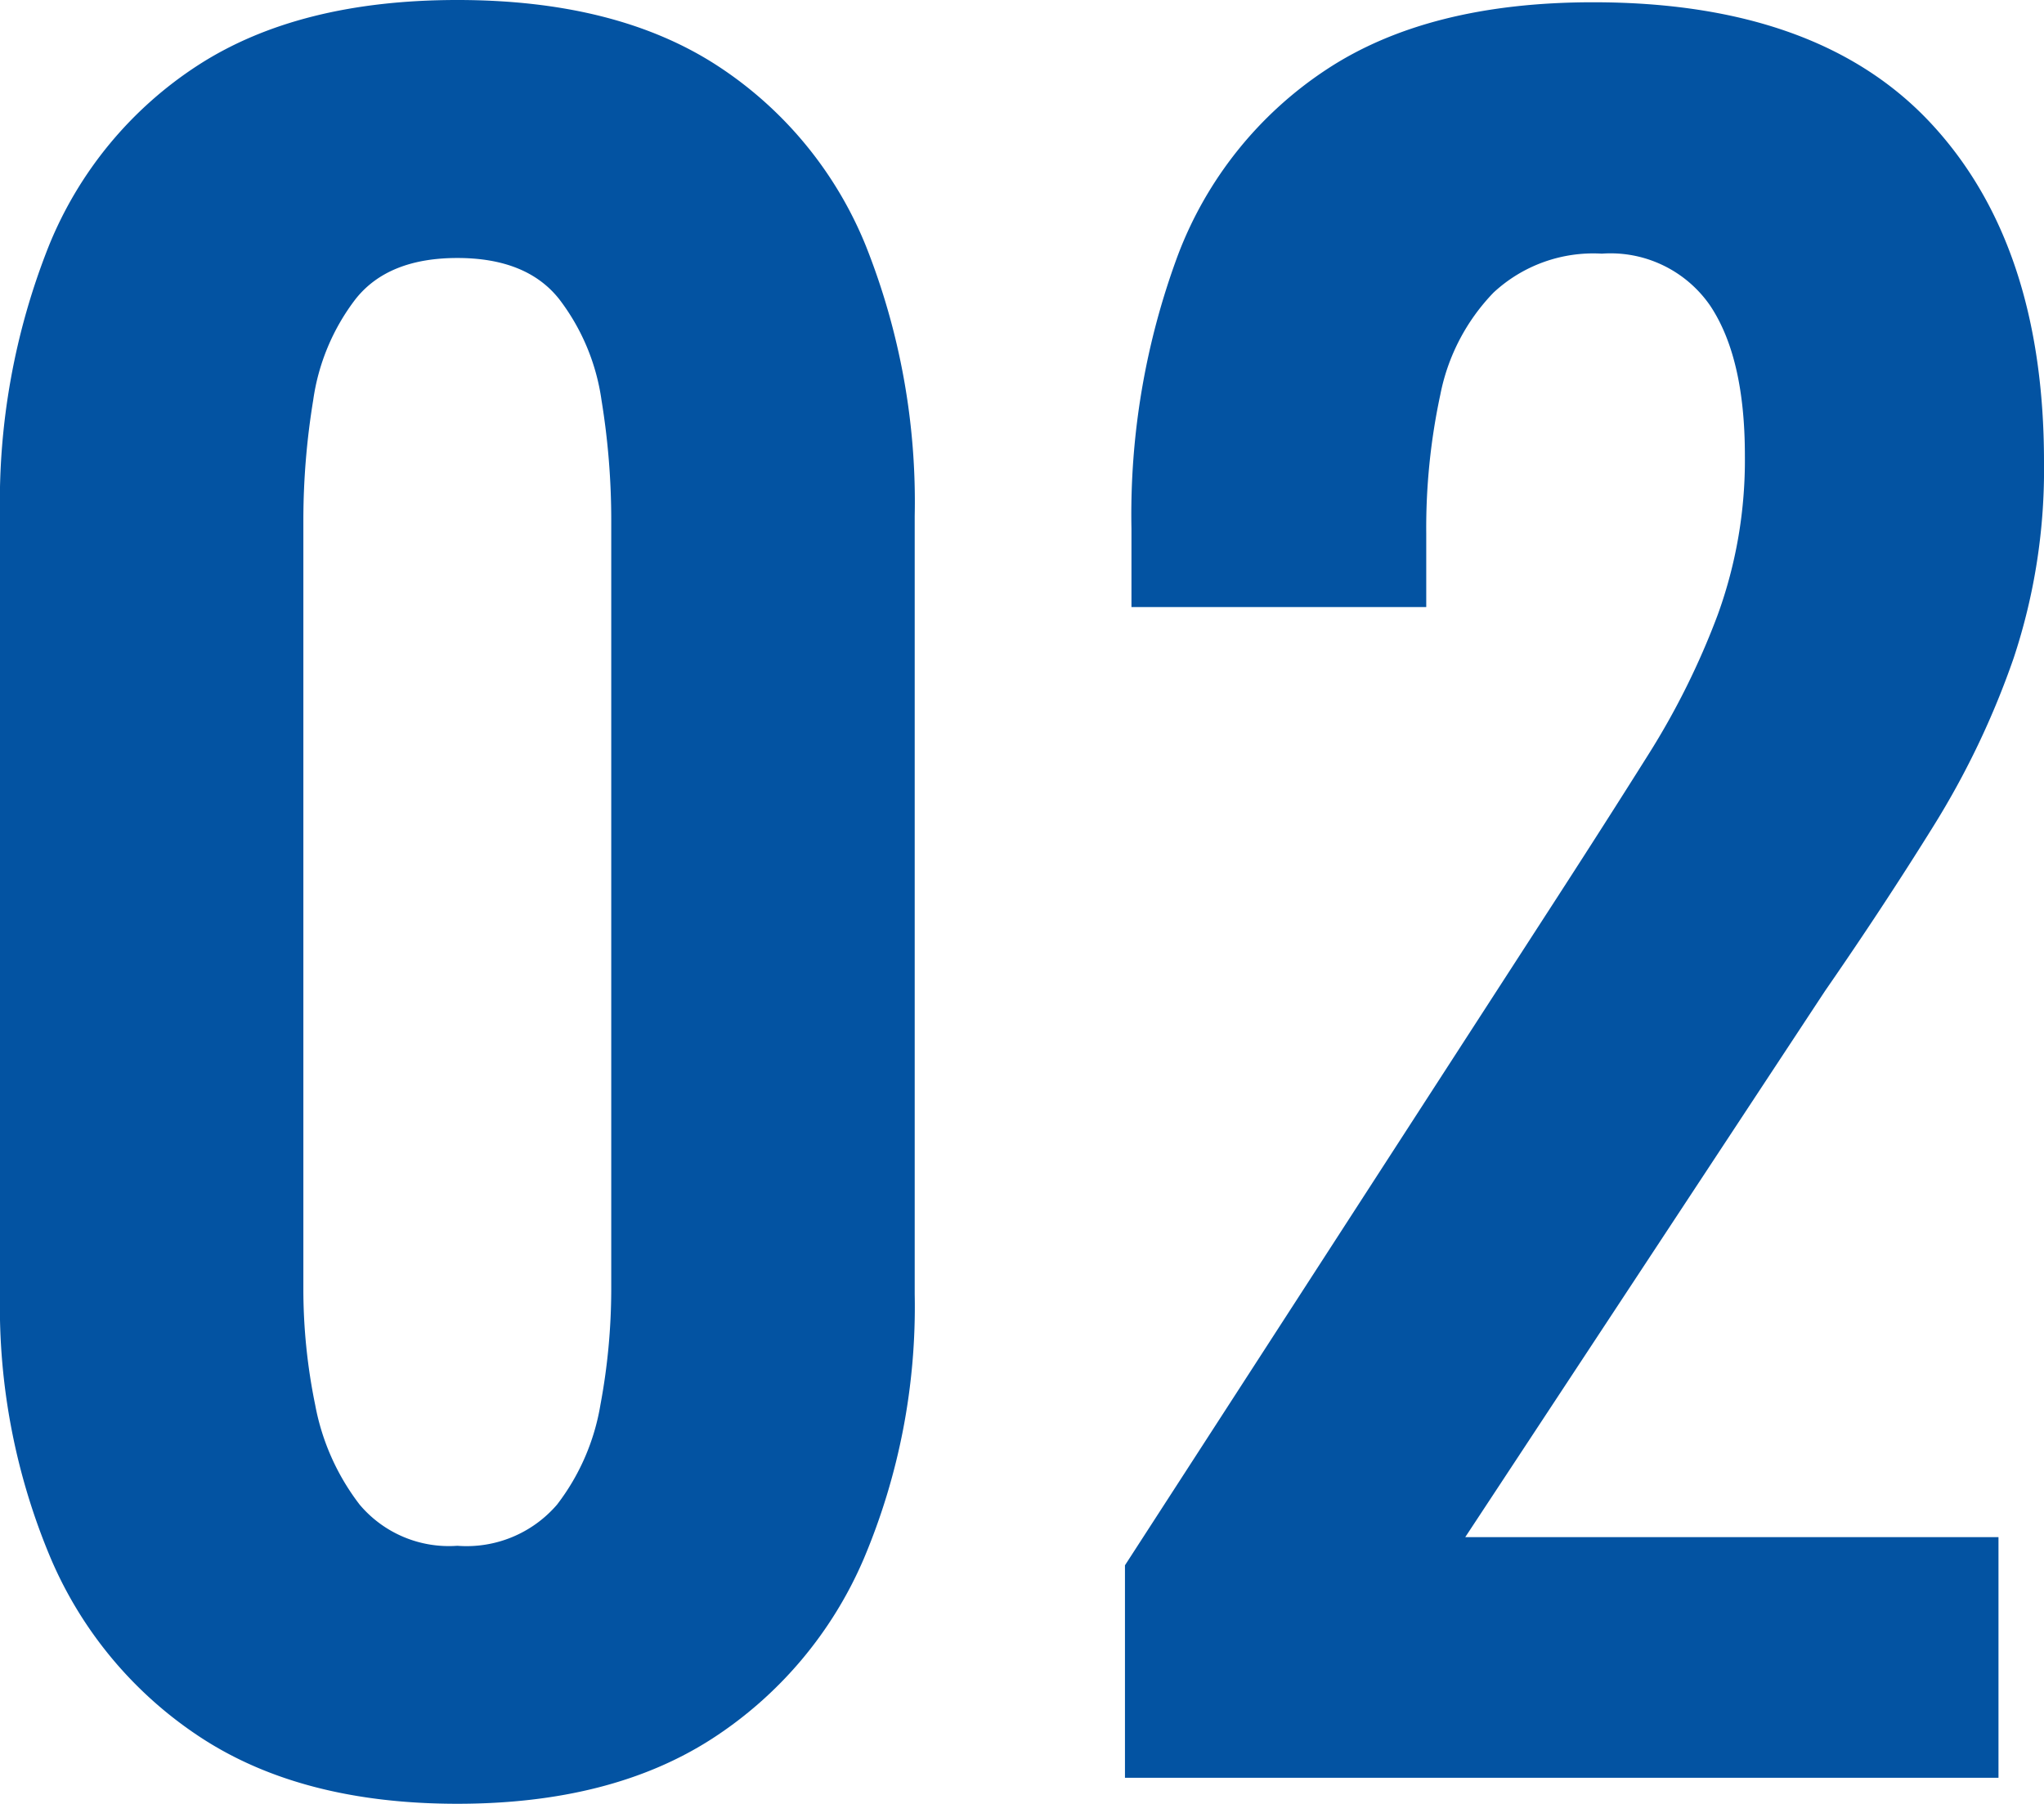 <svg xmlns="http://www.w3.org/2000/svg" width="103.73" height="91.52" viewBox="0 0 103.73 91.52"><g transform="translate(-192.16 -4803.8)"><path d="M29.37,1.32q-7.81,0-12.925-3.3a20.448,20.448,0,0,1-7.7-9.13A32.819,32.819,0,0,1,6.16-24.53V-64.02A35.115,35.115,0,0,1,8.635-77.715a19.738,19.738,0,0,1,7.59-9.185q5.115-3.3,13.145-3.3t13.145,3.3a19.738,19.738,0,0,1,7.59,9.185A35.115,35.115,0,0,1,52.58-64.02v39.49a32.819,32.819,0,0,1-2.585,13.42,20.448,20.448,0,0,1-7.7,9.13Q37.18,1.32,29.37,1.32Zm0-13.09a6.052,6.052,0,0,0,5.06-2.09,11.353,11.353,0,0,0,2.2-5.06,31.976,31.976,0,0,0,.55-5.83V-63.8a37.742,37.742,0,0,0-.495-6.1A10.945,10.945,0,0,0,34.54-75.02q-1.65-2.09-5.17-2.09T24.2-75.02A10.945,10.945,0,0,0,22.055-69.9a37.742,37.742,0,0,0-.5,6.1v39.05a29.161,29.161,0,0,0,.6,5.83,11.84,11.84,0,0,0,2.255,5.06A5.922,5.922,0,0,0,29.37-11.77ZM63.25,0V-10.78l22-33.99q2.42-3.74,4.565-7.15a38.727,38.727,0,0,0,3.52-7.095A22.959,22.959,0,0,0,94.71-67.1q0-4.95-1.76-7.59a6.14,6.14,0,0,0-5.5-2.64,7.434,7.434,0,0,0-5.5,1.98,10.3,10.3,0,0,0-2.695,5.17,32.222,32.222,0,0,0-.715,7.04v3.74H63.58v-3.96a37.758,37.758,0,0,1,2.365-13.915,19.556,19.556,0,0,1,7.535-9.4q5.17-3.41,13.53-3.41,11.44,0,17.16,6.16t5.72,17.16a30.334,30.334,0,0,1-1.54,9.955,42.255,42.255,0,0,1-4.07,8.525q-2.53,4.07-5.5,8.36L80.52-12.21h27.06V0Z" transform="translate(186 4894)" fill="#0353a2"/></g></svg>